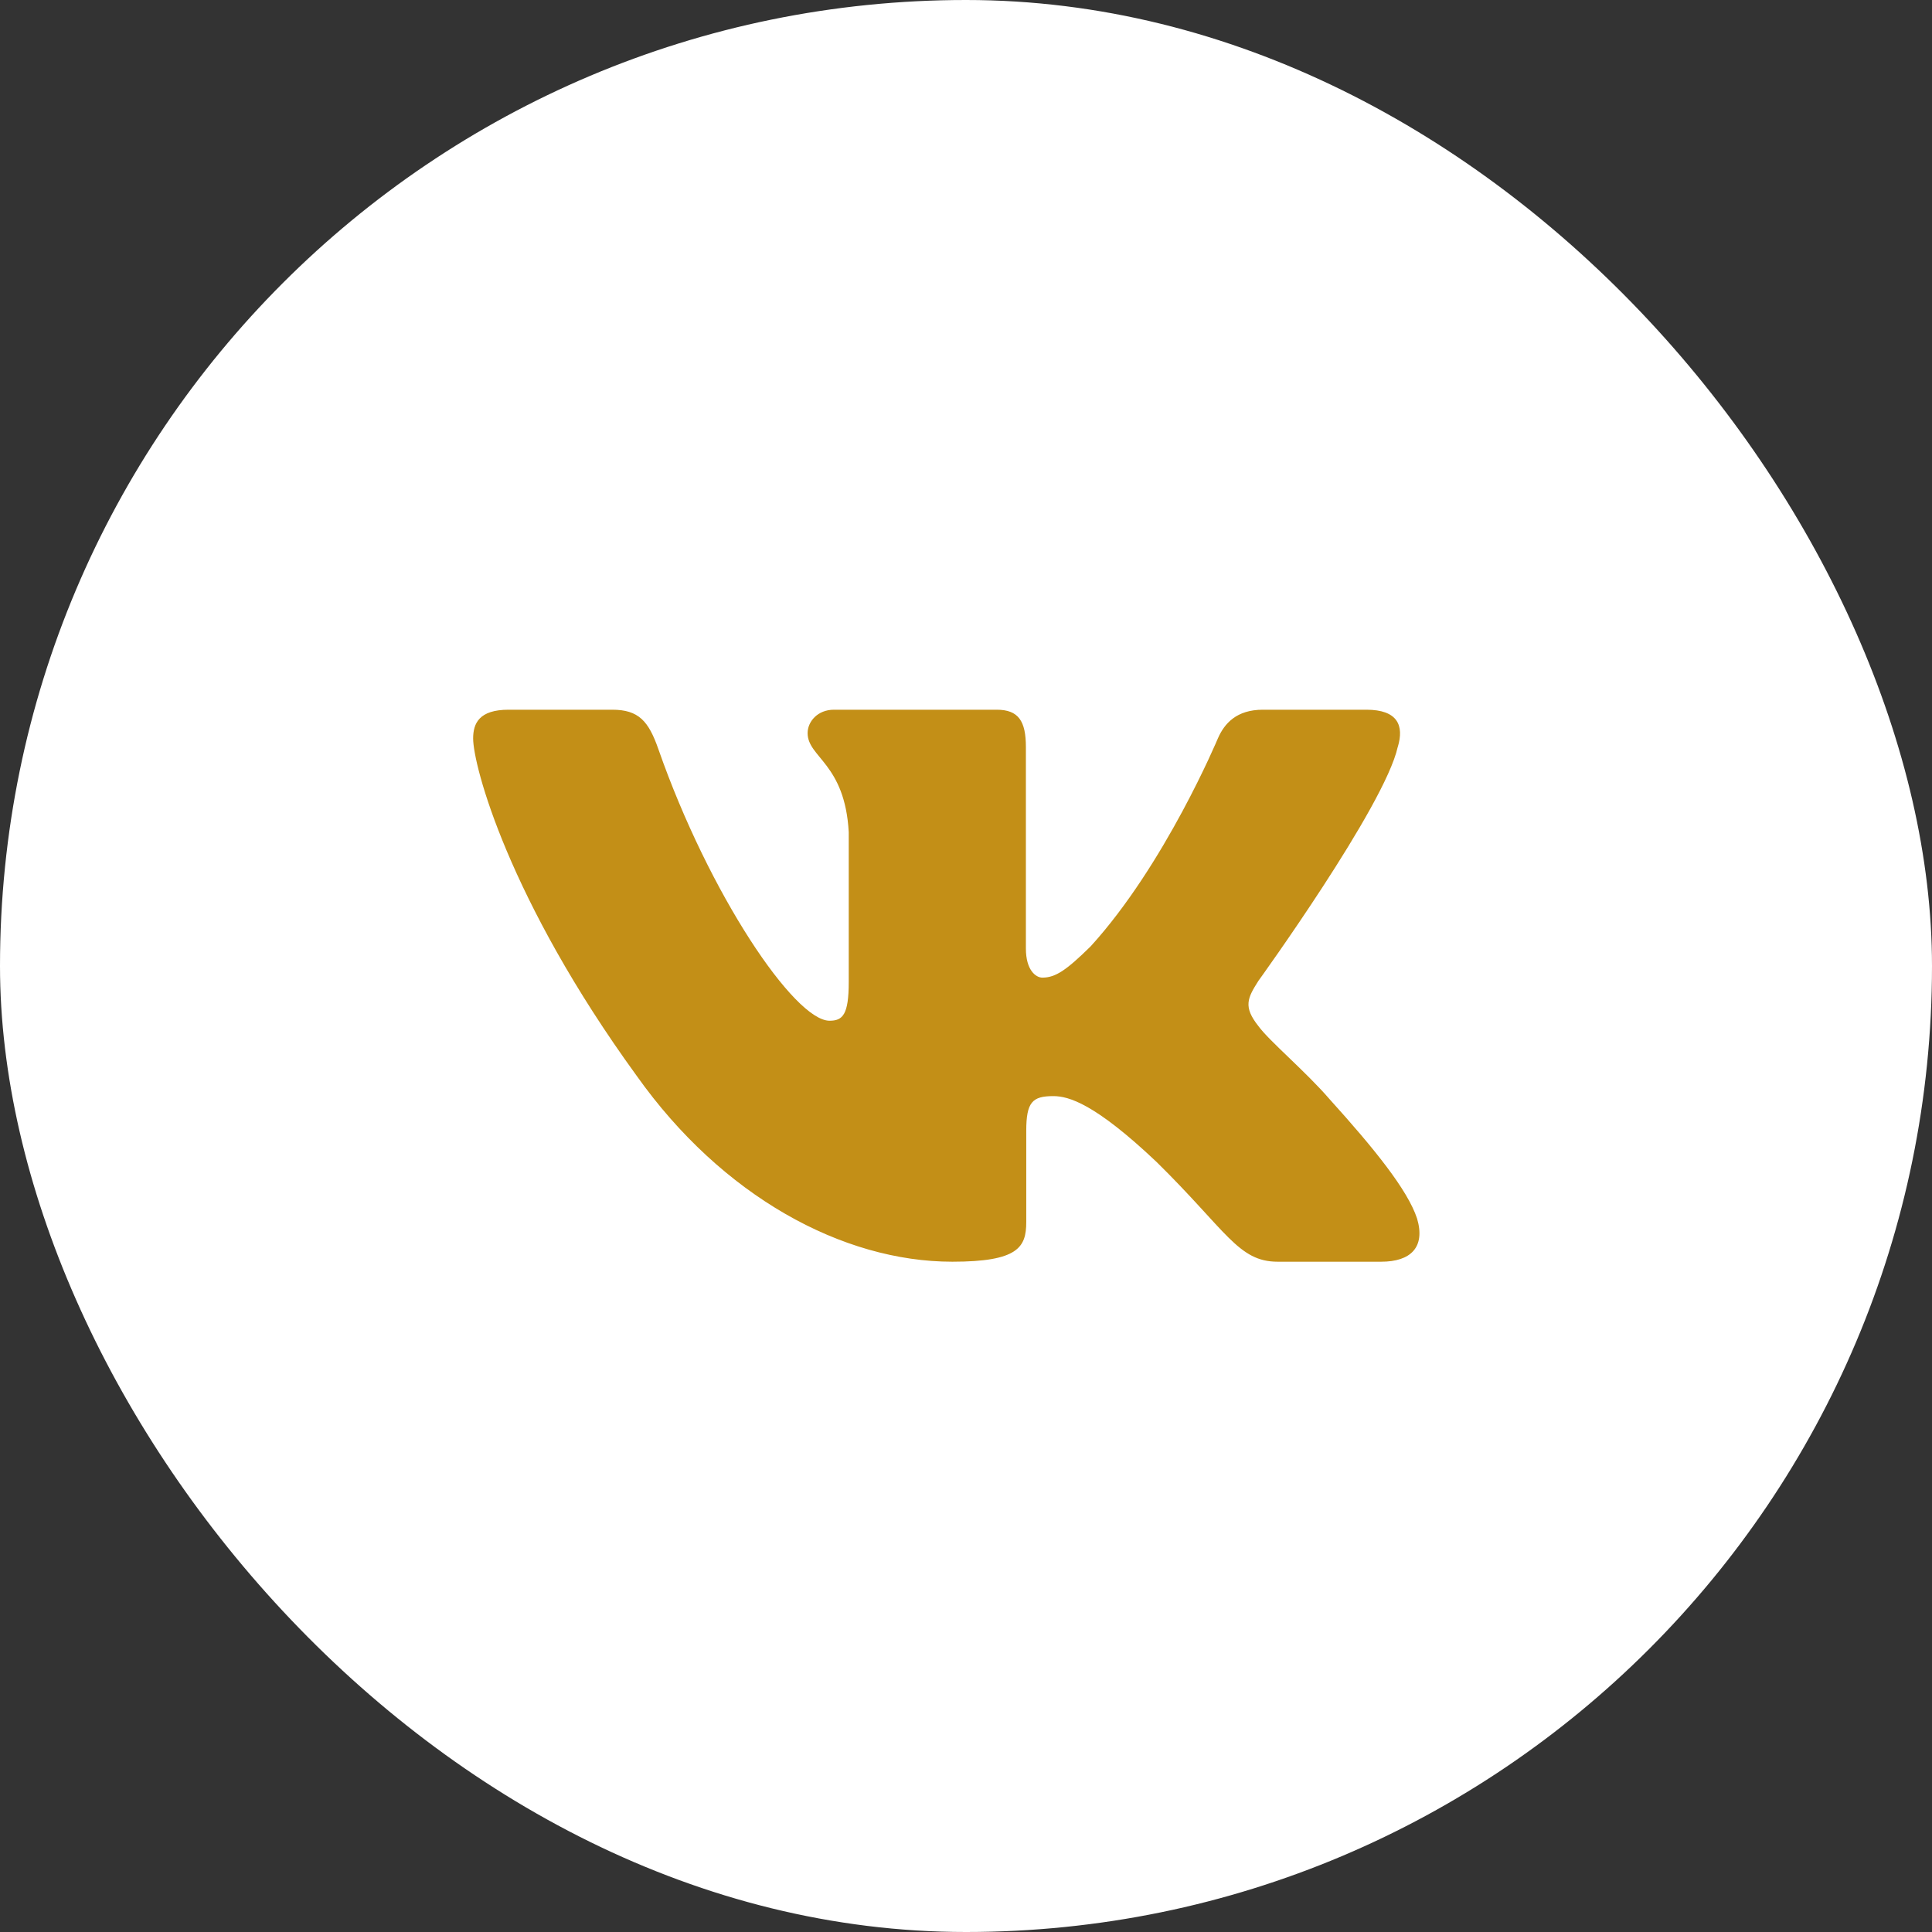 <?xml version="1.0" encoding="UTF-8"?> <svg xmlns="http://www.w3.org/2000/svg" width="49" height="49" viewBox="0 0 49 49" fill="none"><rect x="0" y="0" width="49" height="49" fill="#333333" stroke="none"/><rect width="49" height="49" rx="24.5" fill="white"></rect><path fill-rule="evenodd" clip-rule="evenodd" d="M35.45 18.948C35.616 18.402 35.45 18 34.655 18H32.03C31.362 18 31.054 18.347 30.887 18.73C30.887 18.73 29.552 21.926 27.661 24.002C27.049 24.604 26.771 24.795 26.437 24.795C26.27 24.795 26.019 24.604 26.019 24.057V18.948C26.019 18.292 25.835 18 25.279 18H21.151C20.734 18 20.483 18.304 20.483 18.593C20.483 19.214 21.429 19.358 21.526 21.106V24.904C21.526 25.737 21.373 25.888 21.039 25.888C20.149 25.888 17.984 22.677 16.699 19.003C16.45 18.288 16.198 18 15.527 18H12.9C12.15 18 12 18.347 12 18.73C12 19.412 12.89 22.8 16.145 27.281C18.315 30.341 21.37 32 24.153 32C25.822 32 26.028 31.632 26.028 30.997V28.684C26.028 27.947 26.186 27.8 26.715 27.8C27.105 27.8 27.772 27.992 29.33 29.467C31.11 31.216 31.403 32 32.405 32H35.03C35.78 32 36.156 31.632 35.94 30.904C35.702 30.18 34.852 29.129 33.725 27.882C33.113 27.172 32.195 26.407 31.916 26.024C31.527 25.533 31.638 25.314 31.916 24.877C31.916 24.877 35.116 20.451 35.449 18.948" fill="#C38F17"></path></svg> 